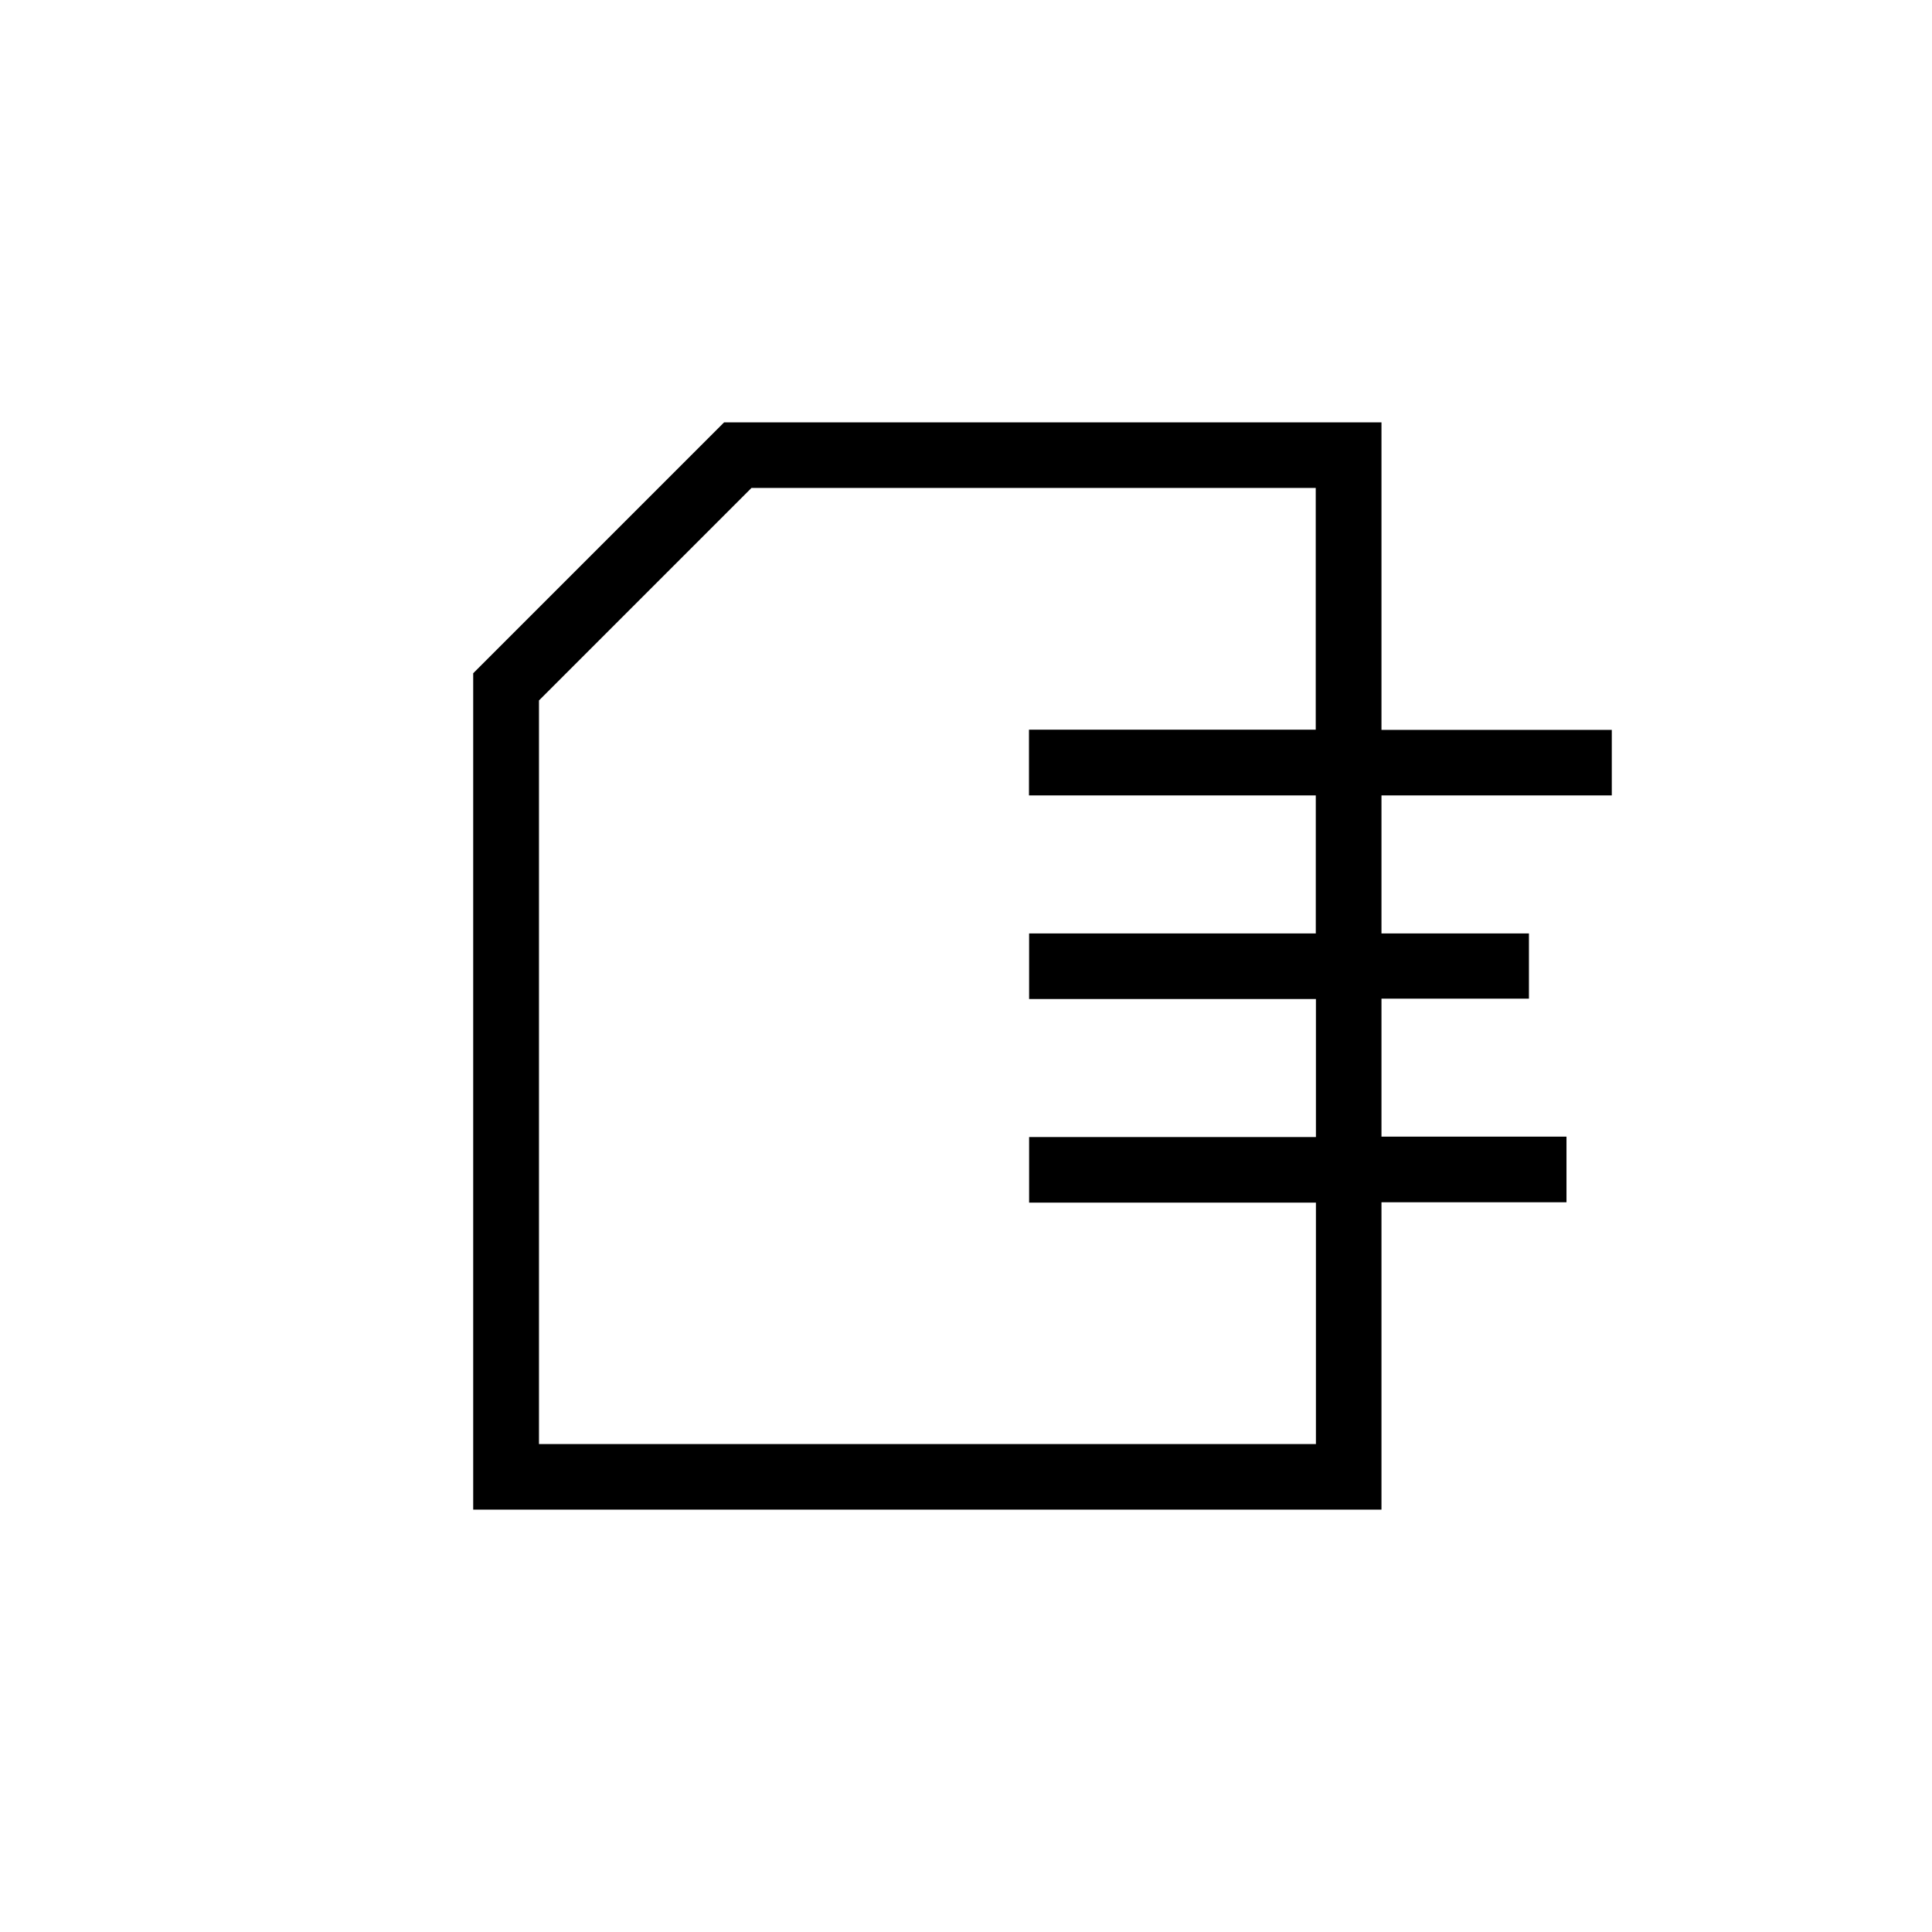 <?xml version="1.0" encoding="UTF-8"?> <svg xmlns="http://www.w3.org/2000/svg" id="Group_5363" data-name="Group 5363" width="42" height="42" viewBox="0 0 42 42"><rect id="Rectangle_2111" data-name="Rectangle 2111" width="42" height="42" rx="7" fill="#ff7340" opacity="0"></rect><path id="Path_12507" data-name="Path 12507" d="M54.015,30.59H39.724L34.27,36.044V54.226H54.015V47.544h4.022V46.118H54.015v-3h3.206V41.7H54.015v-3h5.007V37.275H54.015ZM52.589,41.7H46.355v1.426h6.235v3H46.355v1.426h6.235V52.8H35.7V36.635l4.62-4.62H52.586v5.256H46.352V38.7h6.235v3Z" transform="translate(-23.983 -21.408)"></path></svg> 